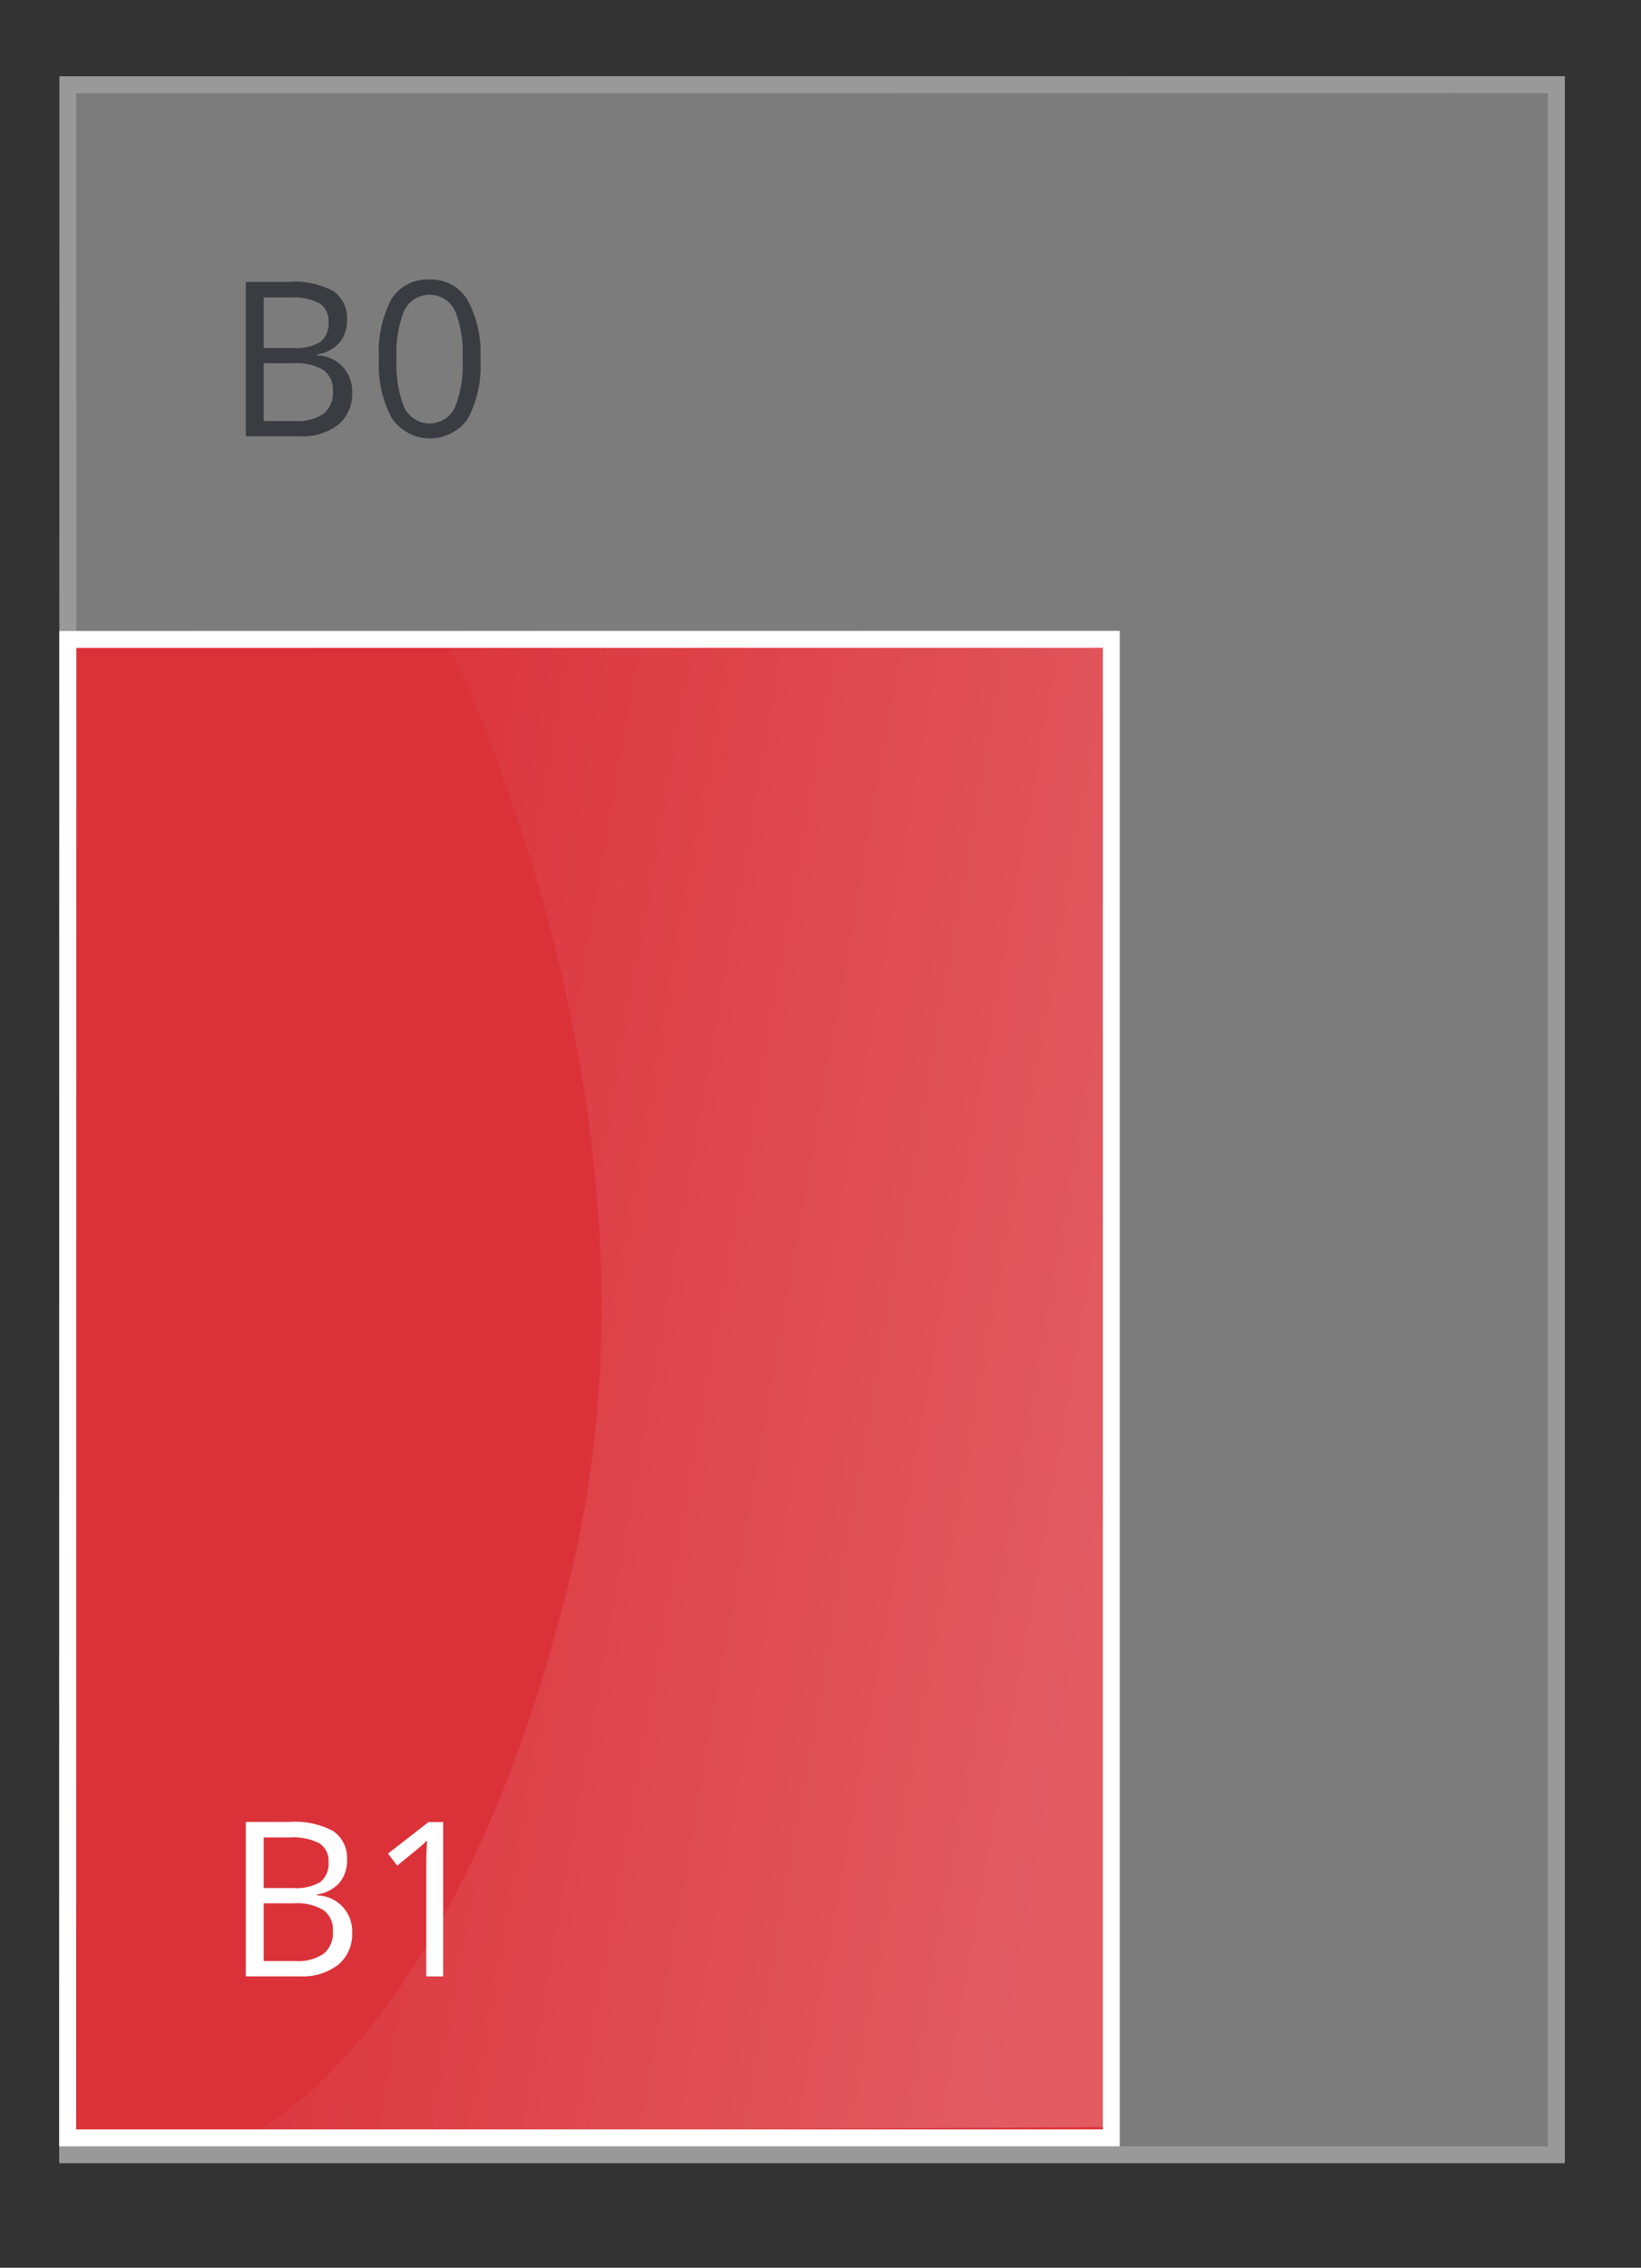 <svg height="134" viewBox="0 0 97 134" width="97" xmlns="http://www.w3.org/2000/svg" xmlns:xlink="http://www.w3.org/1999/xlink"><rect x="0" y="0" width="97" height="134" fill="#333333" stroke="none"/><linearGradient id="a" gradientUnits="userSpaceOnUse" x1="66" x2="15" y1="86.496" y2="77.504"><stop offset="0" stop-color="#fff"/><stop offset="1" stop-color="#fff" stop-opacity="0"/></linearGradient><g fill-rule="evenodd"><g opacity=".5"><path d="m4.011 5.007 87.989-.007v122.325h-88z" fill="#c6c6c6" stroke="#fff"/><path d="m4.011 37.784 61.68-.008v88.549h-61.691z" fill="#c6c6c6" stroke="#fff"/><path d="m14.531 25.782h3.163a3.483 3.483 0 0 0 2.3-.686 2.352 2.352 0 0 0 .822-1.91 2.108 2.108 0 0 0 -2.068-2.186v-.06a2.16 2.16 0 0 0 1.312-.683 1.991 1.991 0 0 0 .45-1.339 1.921 1.921 0 0 0 -.81-1.718 4.808 4.808 0 0 0 -2.611-.543h-2.558v9.123zm1.054-8.206h1.55a3.393 3.393 0 0 1 1.736.34 1.205 1.205 0 0 1 .546 1.108 1.365 1.365 0 0 1 -.49 1.189 2.812 2.812 0 0 1 -1.606.353h-1.736zm1.8 3.888a3.018 3.018 0 0 1 1.727.4 1.421 1.421 0 0 1 .567 1.248 1.583 1.583 0 0 1 -.555 1.339 2.681 2.681 0 0 1 -1.653.427h-1.886v-3.414zm10.247-3.744a2.493 2.493 0 0 0 -2.242-1.2 2.488 2.488 0 0 0 -2.251 1.154 6.694 6.694 0 0 0 -.738 3.538 6.563 6.563 0 0 0 .763 3.5 2.727 2.727 0 0 0 4.493.028 6.7 6.7 0 0 0 .741-3.532 6.535 6.535 0 0 0 -.766-3.488zm-3.724.6a1.671 1.671 0 0 1 2.974.012 6.728 6.728 0 0 1 .462 2.88 6.773 6.773 0 0 1 -.462 2.886 1.666 1.666 0 0 1 -2.974.012 6.718 6.718 0 0 1 -.465-2.9 6.675 6.675 0 0 1 .465-2.895z" fill="#3f4650"/></g><path d="m4.011 37.783 61.68-.007v88.549h-61.691z" fill="#DB323A" stroke="#fff"/><path d="m14.531 116.782h3.163a3.486 3.486 0 0 0 2.3-.686 2.354 2.354 0 0 0 .822-1.91 2.108 2.108 0 0 0 -2.068-2.186v-.06a2.159 2.159 0 0 0 1.312-.684 1.99 1.99 0 0 0 .45-1.338 1.92 1.92 0 0 0 -.81-1.718 4.807 4.807 0 0 0 -2.611-.543h-2.558v9.123zm1.054-8.206h1.55a3.39 3.39 0 0 1 1.736.34 1.206 1.206 0 0 1 .546 1.108 1.366 1.366 0 0 1 -.49 1.189 2.814 2.814 0 0 1 -1.606.352h-1.736zm1.8 3.888a3.02 3.02 0 0 1 1.727.4 1.42 1.42 0 0 1 .567 1.248 1.583 1.583 0 0 1 -.555 1.339 2.681 2.681 0 0 1 -1.653.427h-1.886v-3.413h1.8zm8.812-4.8h-.863l-2.4 1.865.546.712q1.315-1.074 1.476-1.217c.107-.1.2-.187.291-.275q-.05.725-.05 1.536v6.5h1v-9.123z" fill="#fff"/><path d="m26.464 38.065 39.536-.059-.439 87.676-50.561.31s12.161-5.579 18.778-33.122-7.314-54.805-7.314-54.805z" fill="url(#a)" opacity=".2"/></g></svg>